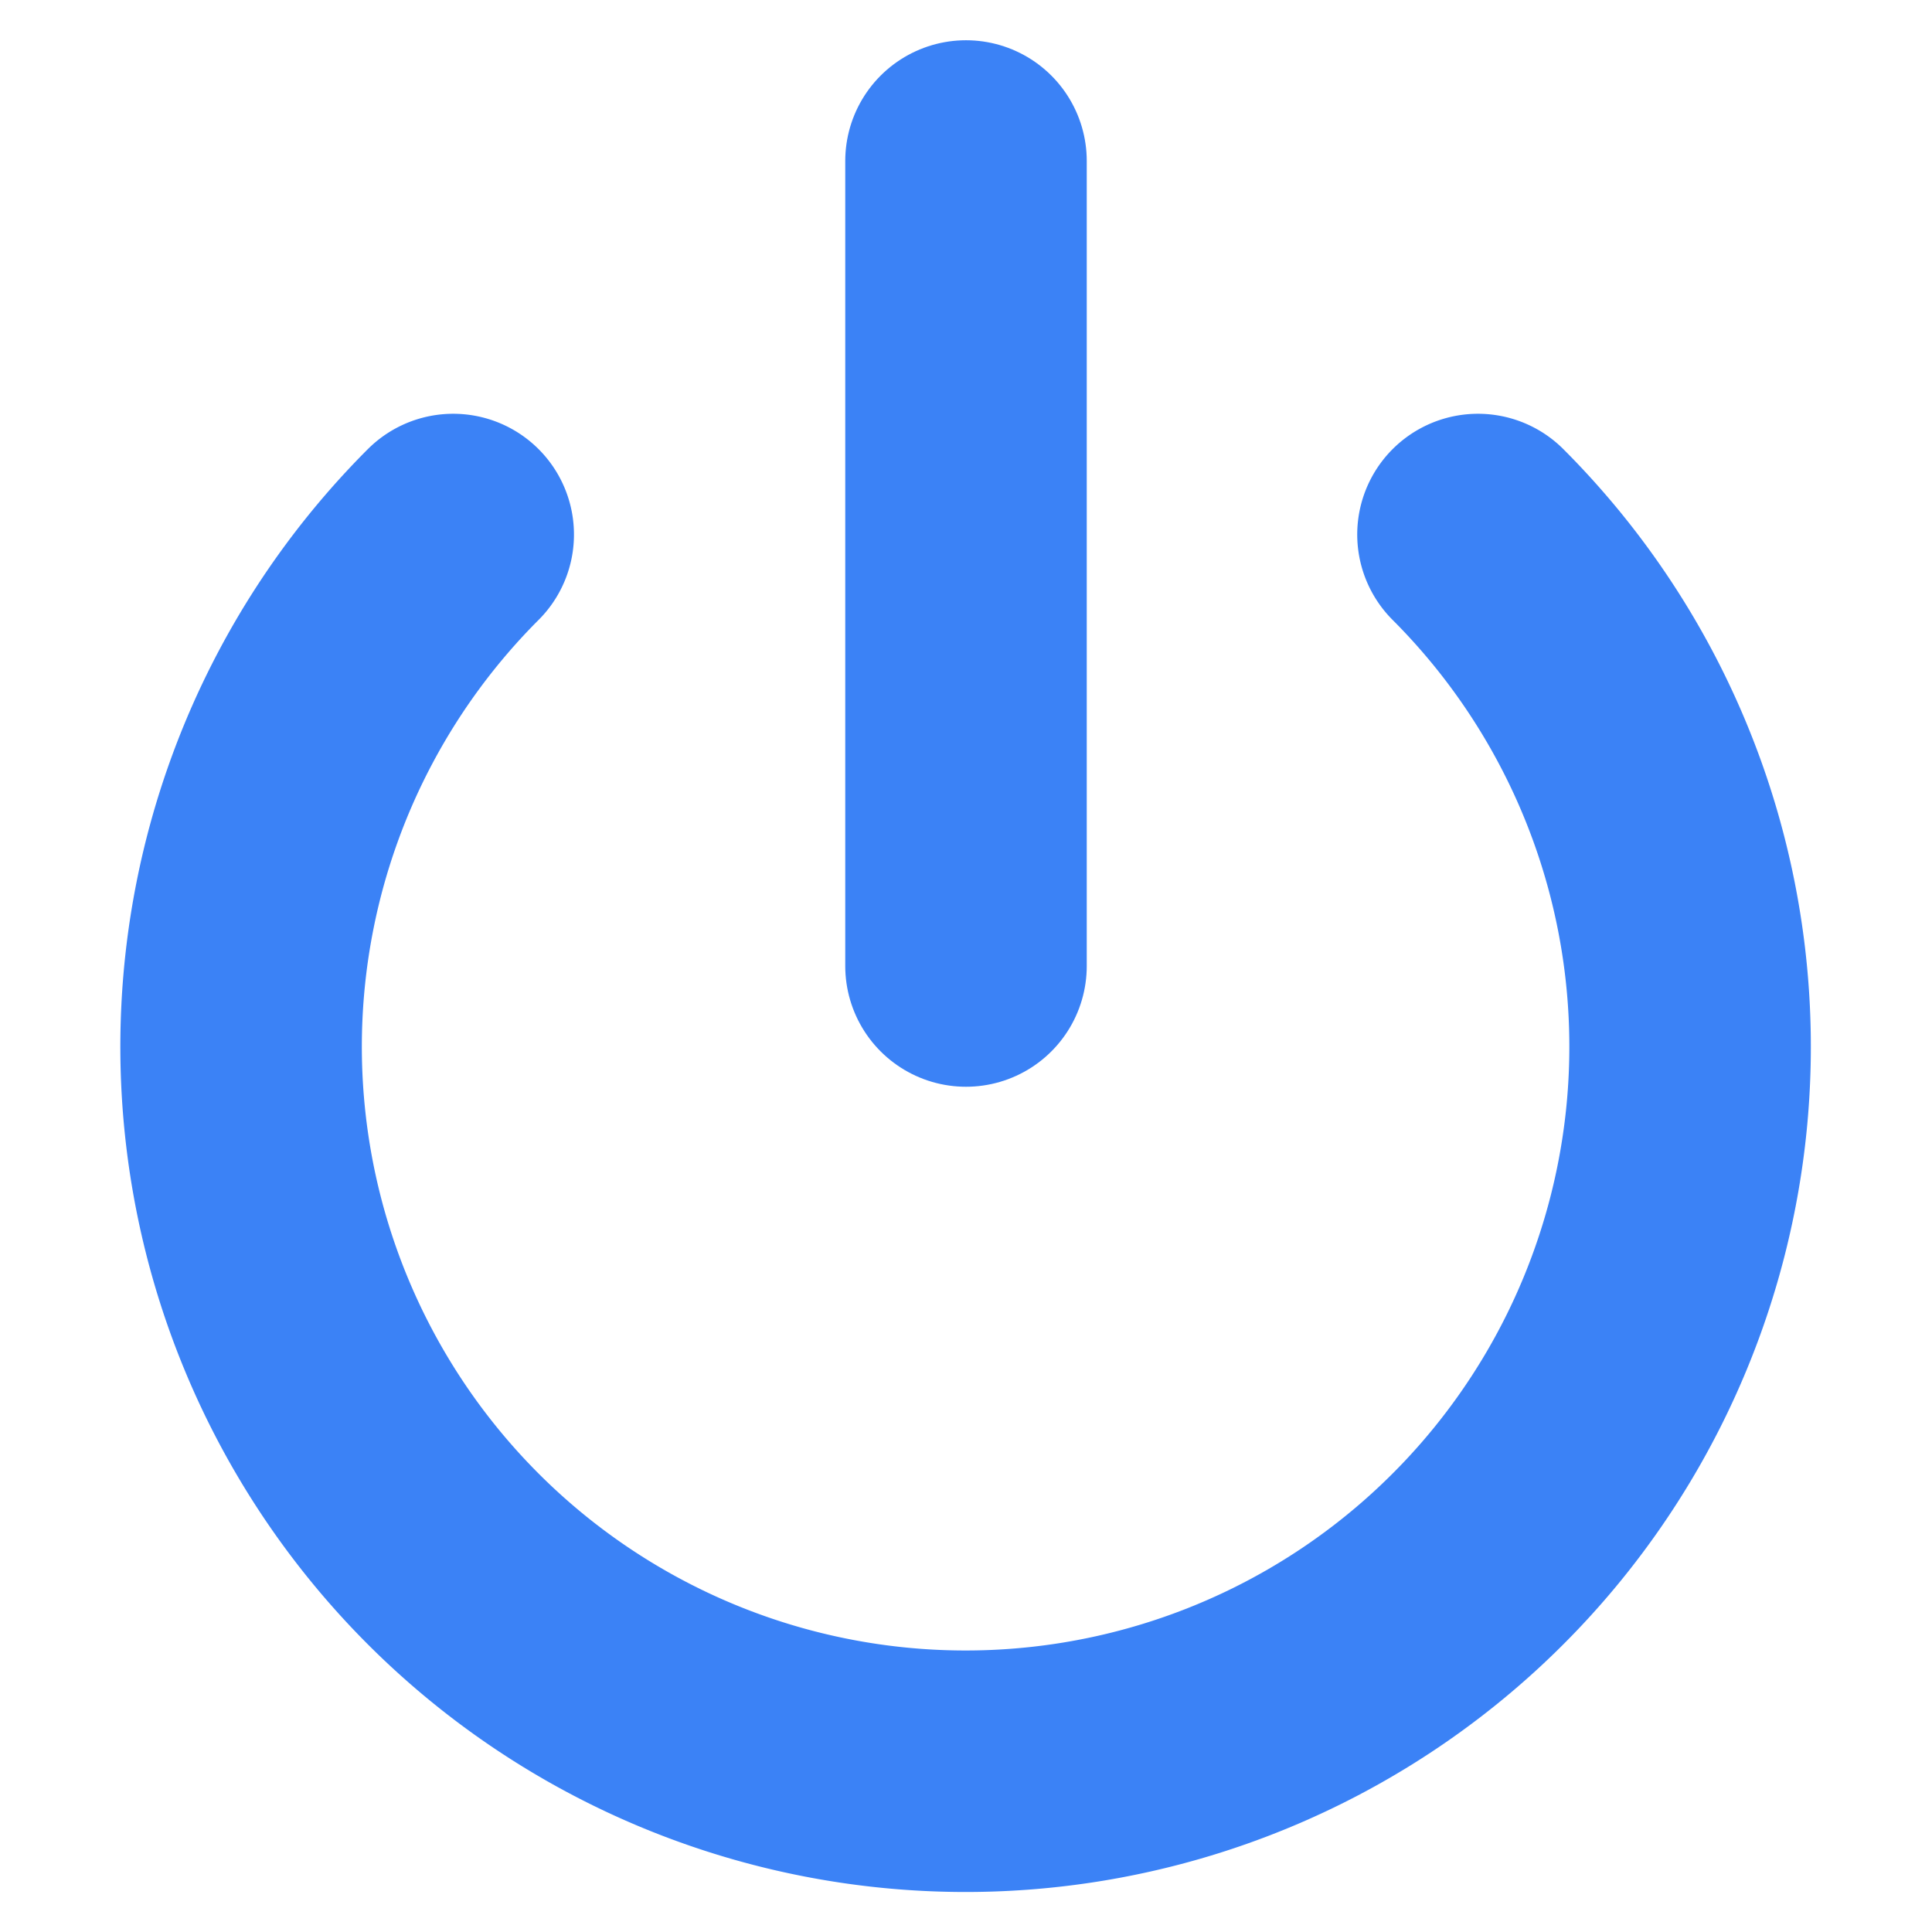 
<svg viewBox="0 0 24 24" fill="none" stroke="#3B82F6" stroke-width="3" stroke-linecap="round" stroke-linejoin="round" xmlns="http://www.w3.org/2000/svg">
  <path d="M18.36 6.64a9 9 0 1 1-12.73 0"></path>
  <line x1="12" y1="2" x2="12" y2="12"></line>
</svg>
